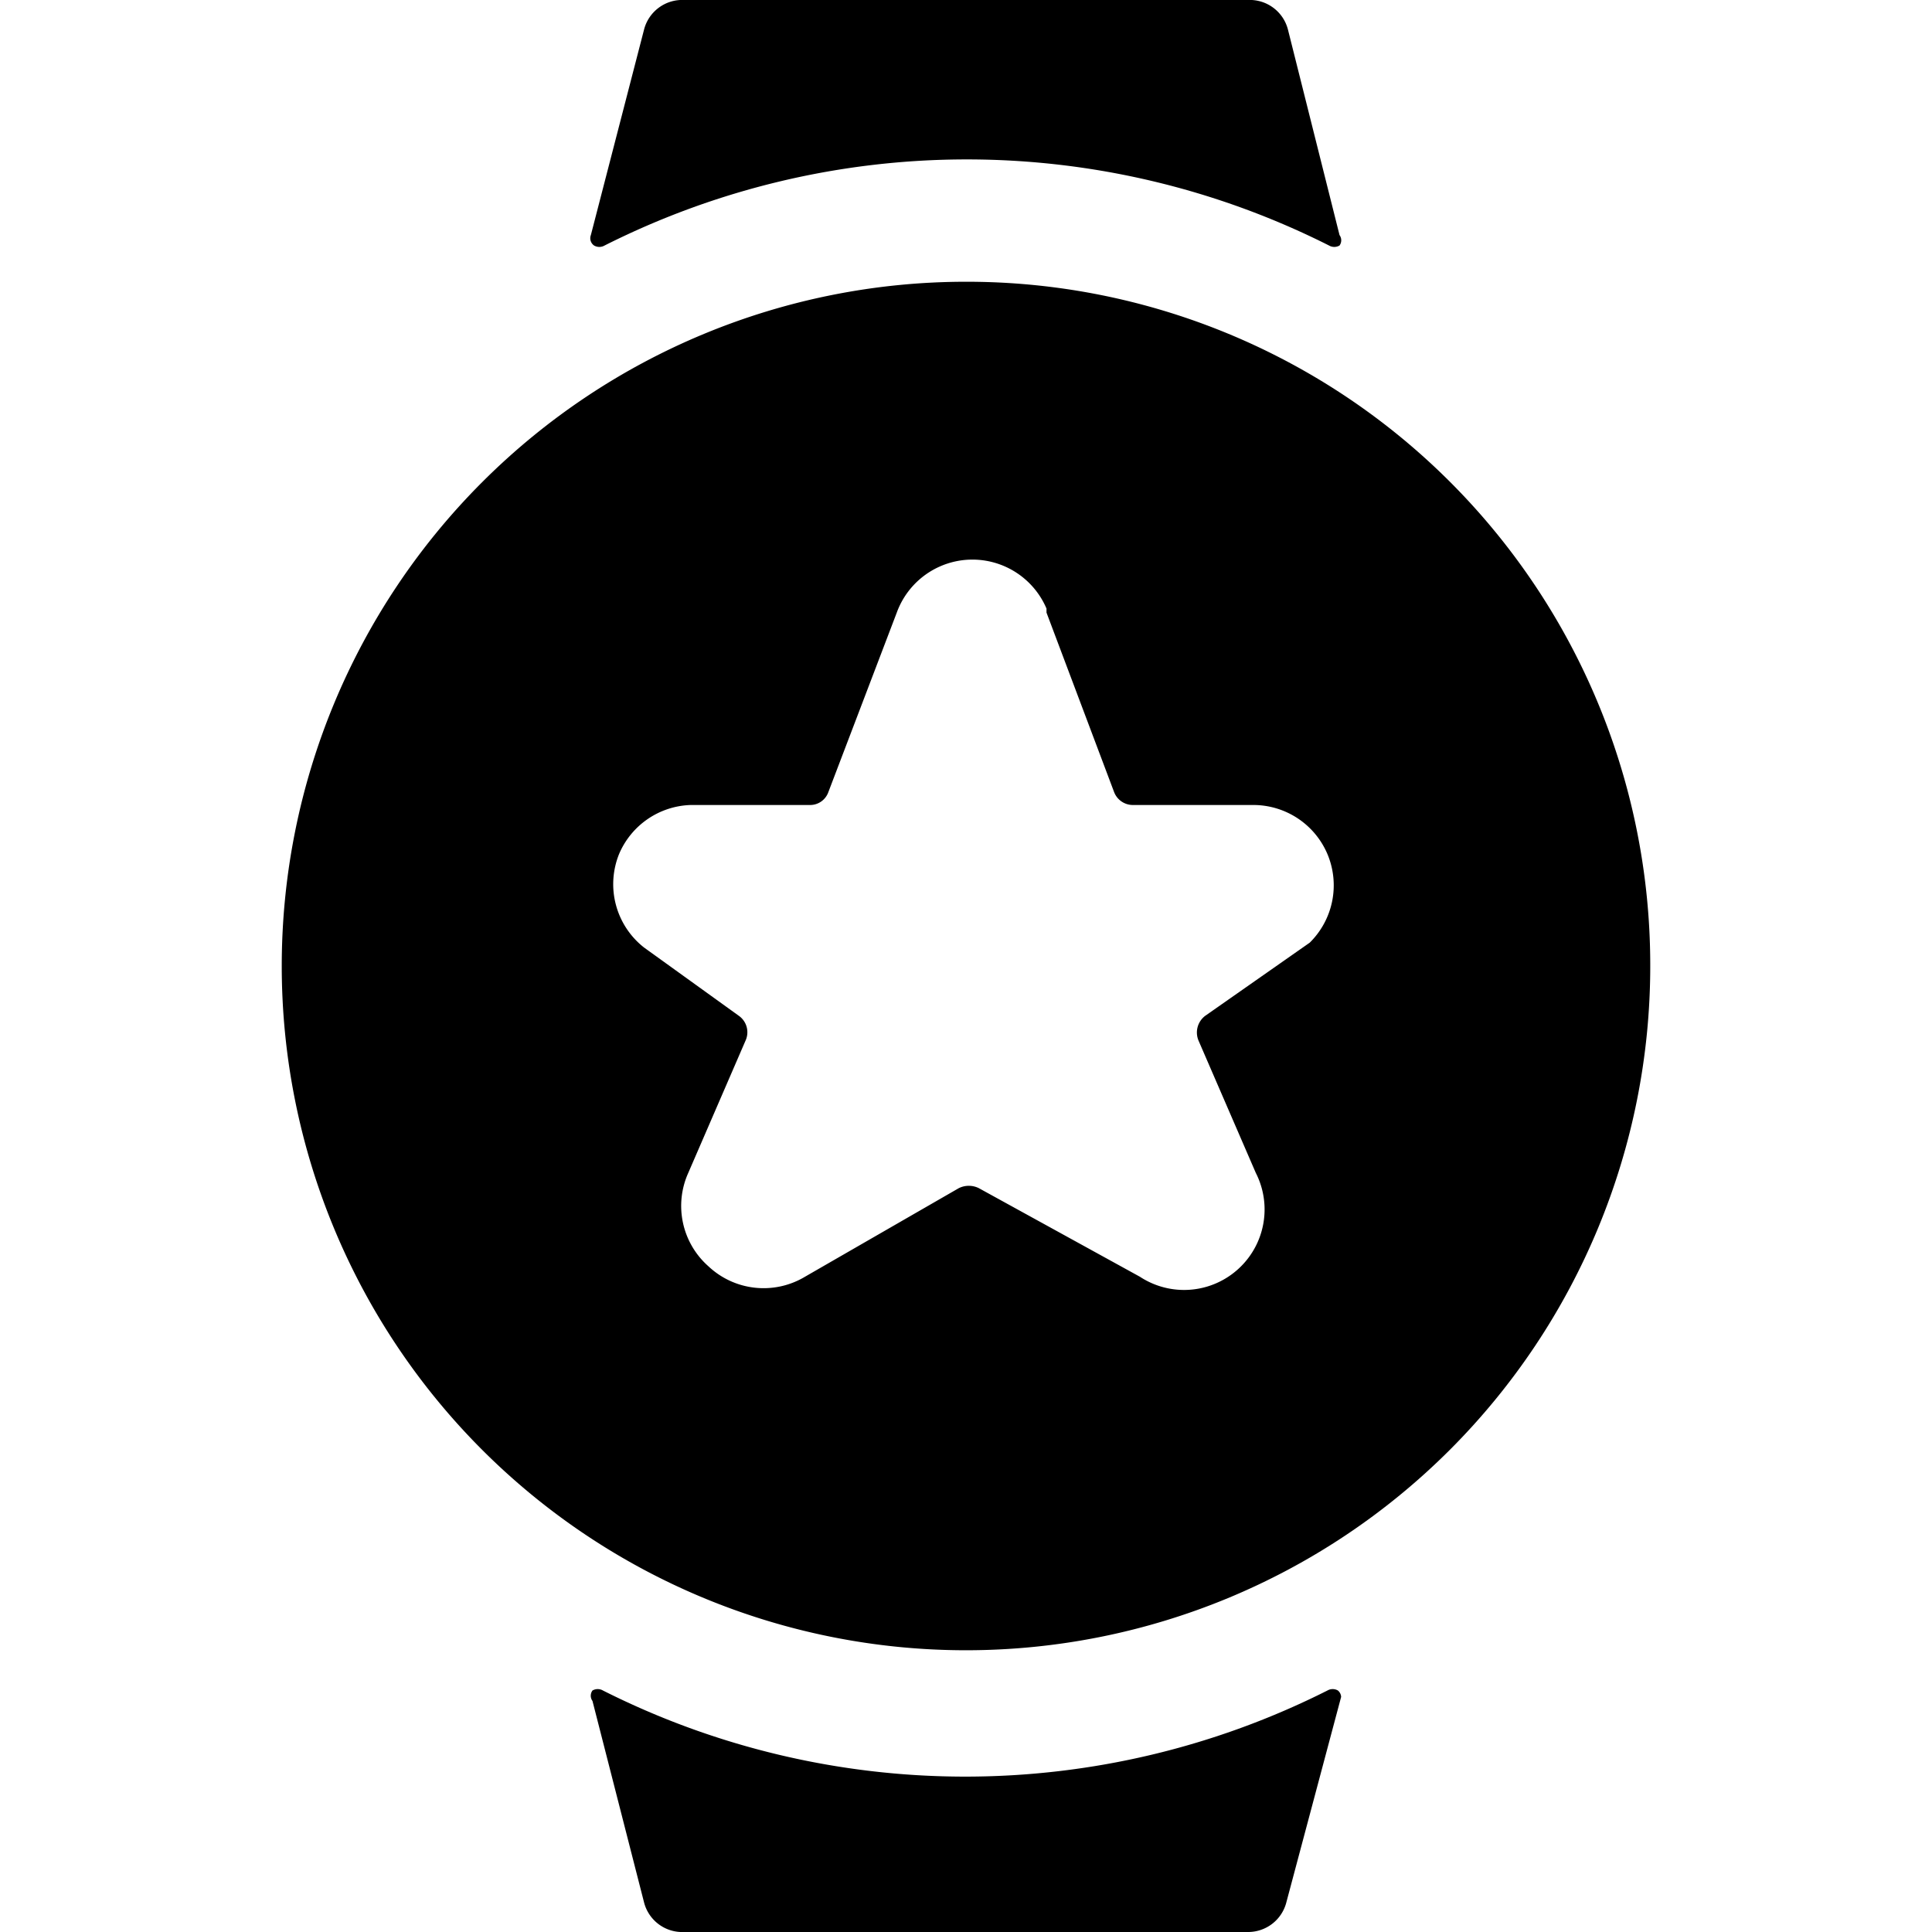 <svg xmlns="http://www.w3.org/2000/svg" viewBox="0 0 24 24"><g><path d="M12 3.5a8.5 8.5 0 1 0 8.5 8.5A8.49 8.49 0 0 0 12 3.5Zm4.27 8.21 -1.3 0.91a0.26 0.26 0 0 0 -0.08 0.31l0.71 1.64a1 1 0 0 1 -1.44 1.29l-2 -1.1a0.28 0.28 0 0 0 -0.25 0L10 15.86a1 1 0 0 1 -1.2 -0.13 1 1 0 0 1 -0.25 -1.16l0.71 -1.64a0.25 0.25 0 0 0 -0.08 -0.31L8 11.77a1 1 0 0 1 -0.31 -1.16 1 1 0 0 1 0.89 -0.61h1.48a0.24 0.24 0 0 0 0.23 -0.16l0.85 -2.23A1 1 0 0 1 13 7.56l0 0.05 0.84 2.23a0.25 0.25 0 0 0 0.23 0.16h1.49a1 1 0 0 1 0.93 0.61 1 1 0 0 1 -0.22 1.1Z" fill="#000000" stroke-width="1"></path><path d="M7.38 3.05a0.13 0.13 0 0 0 0.13 0 10 10 0 0 1 9 0 0.13 0.13 0 0 0 0.13 0 0.11 0.11 0 0 0 0 -0.13L16 0.37a0.49 0.49 0 0 0 -0.5 -0.37h-7a0.49 0.49 0 0 0 -0.5 0.37l-0.66 2.55a0.11 0.11 0 0 0 0.04 0.13Z" fill="#000000" stroke-width="1"></path><path d="M16.62 21a0.13 0.13 0 0 0 -0.13 0 10 10 0 0 1 -9 0 0.13 0.13 0 0 0 -0.13 0 0.11 0.11 0 0 0 0 0.13l0.64 2.5a0.49 0.49 0 0 0 0.5 0.37h7a0.49 0.49 0 0 0 0.48 -0.37l0.68 -2.55a0.11 0.11 0 0 0 -0.04 -0.08Z" fill="#000000" stroke-width="1"></path></g></svg>